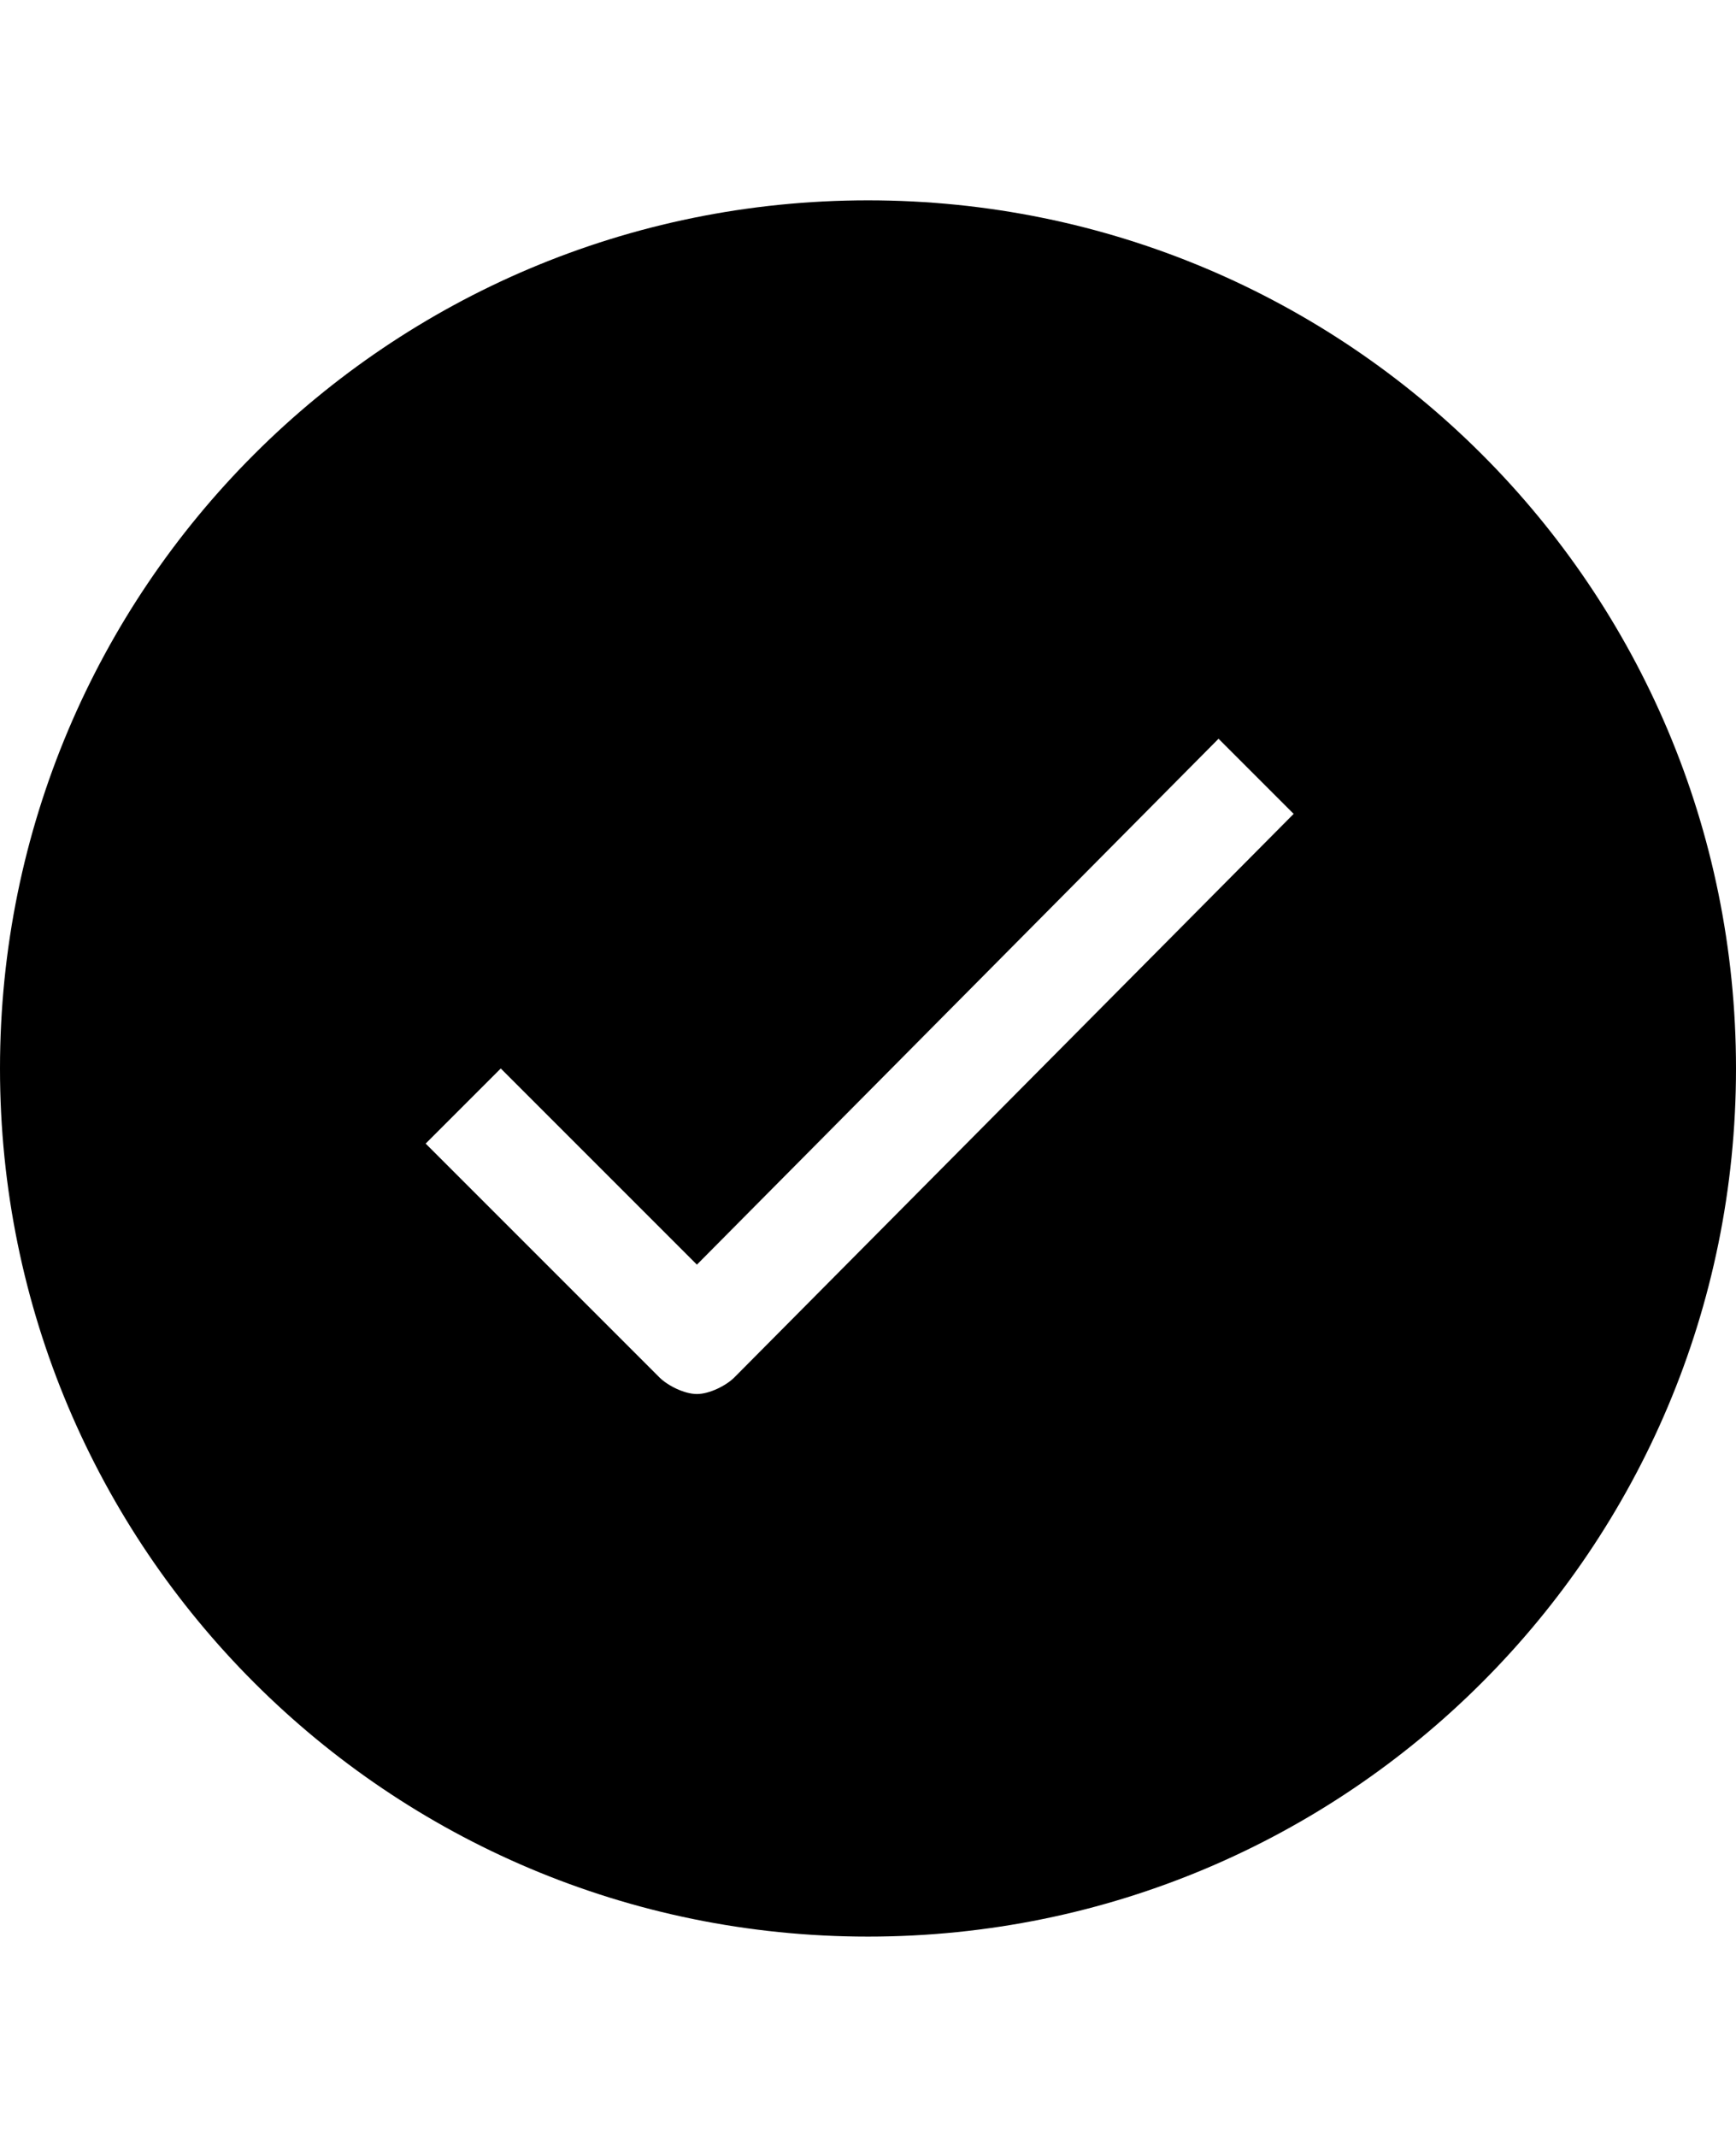 <svg version="1.1" xmlns="http://www.w3.org/2000/svg" xmlns:xlink="http://www.w3.org/1999/xlink" id="ios-checkmark" viewBox="0 0 416 512"><path d="M208 48c115 0 208 93 208 208s-93 208-208 208S0 371 0 256 93 48 208 48zm-32 282l134-135-18-18-125 126-47-47-18 18 56 56c2 2 6 4 9 4s7-2 9-4z"/></svg>